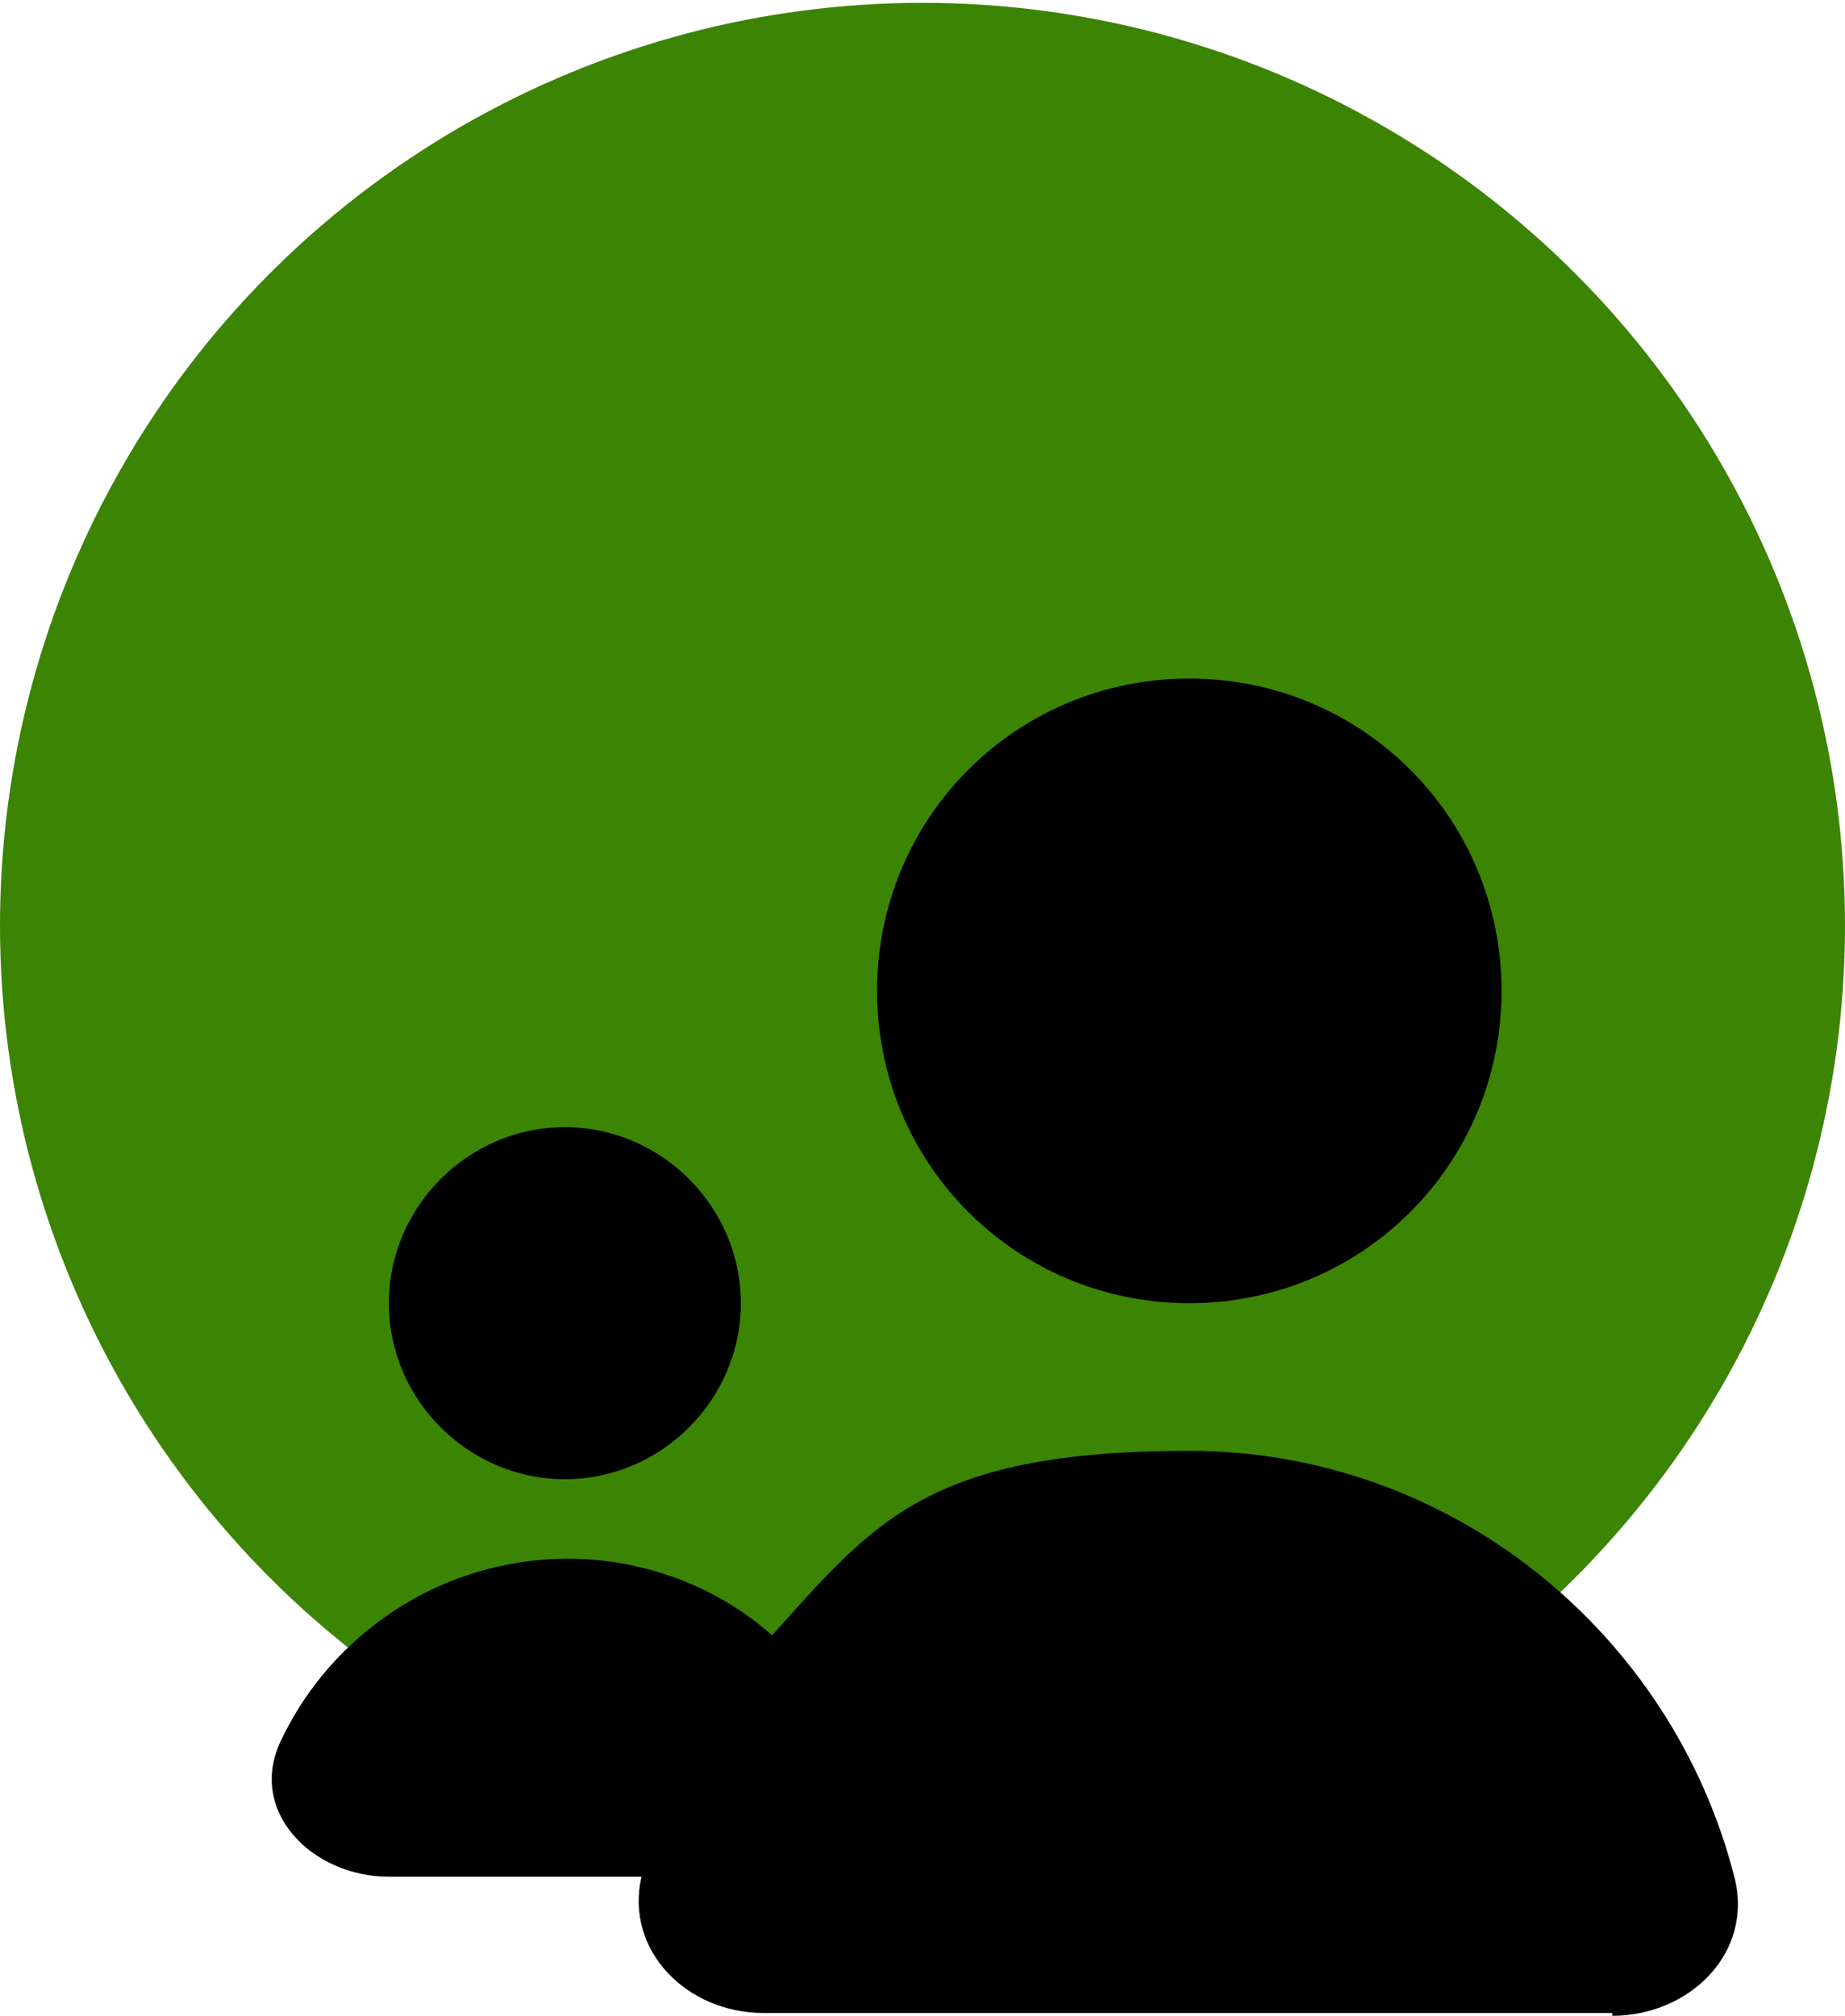 <?xml version="1.0" encoding="UTF-8"?>
<svg id="Layer_1" xmlns="http://www.w3.org/2000/svg" version="1.1" viewBox="0 0 65 71">
  <!-- Generator: Adobe Illustrator 29.6.1, SVG Export Plug-In . SVG Version: 2.1.1 Build 9)  -->
  <defs>
    <style>
      .st0 {
        fill-rule: evenodd;
      }

      .st1 {
        fill: #3c8404;
      }
    </style>
  </defs>
  <g id="Frame_1087364">
    <circle id="Ellipse_19" class="st1" cx="32.5" cy="32.6" r="32.5"/>
    <g id="Union">
      <path class="st0" d="M41.9,45.9c6.1,0,11-4.9,11-11s-4.9-11-11-11-11,4.9-11,11,4.9,11,11,11ZM56.8,71c2.7,0,5-2.2,4.3-4.9-2.2-8.6-10-15-19.2-15s-11.1,2.5-14.7,6.5c-1.9-1.7-4.5-2.7-7.2-2.7-4.4,0-8.3,2.6-10.1,6.4-1.2,2.5,1.1,4.8,3.8,4.8h8.9c-.6,2.6,1.6,4.8,4.3,4.8h29.9ZM26.1,45.9c0,3.4-2.8,6.2-6.2,6.2s-6.2-2.8-6.2-6.2,2.8-6.2,6.2-6.2,6.2,2.8,6.2,6.2Z"/>
    </g>
  </g>
</svg>